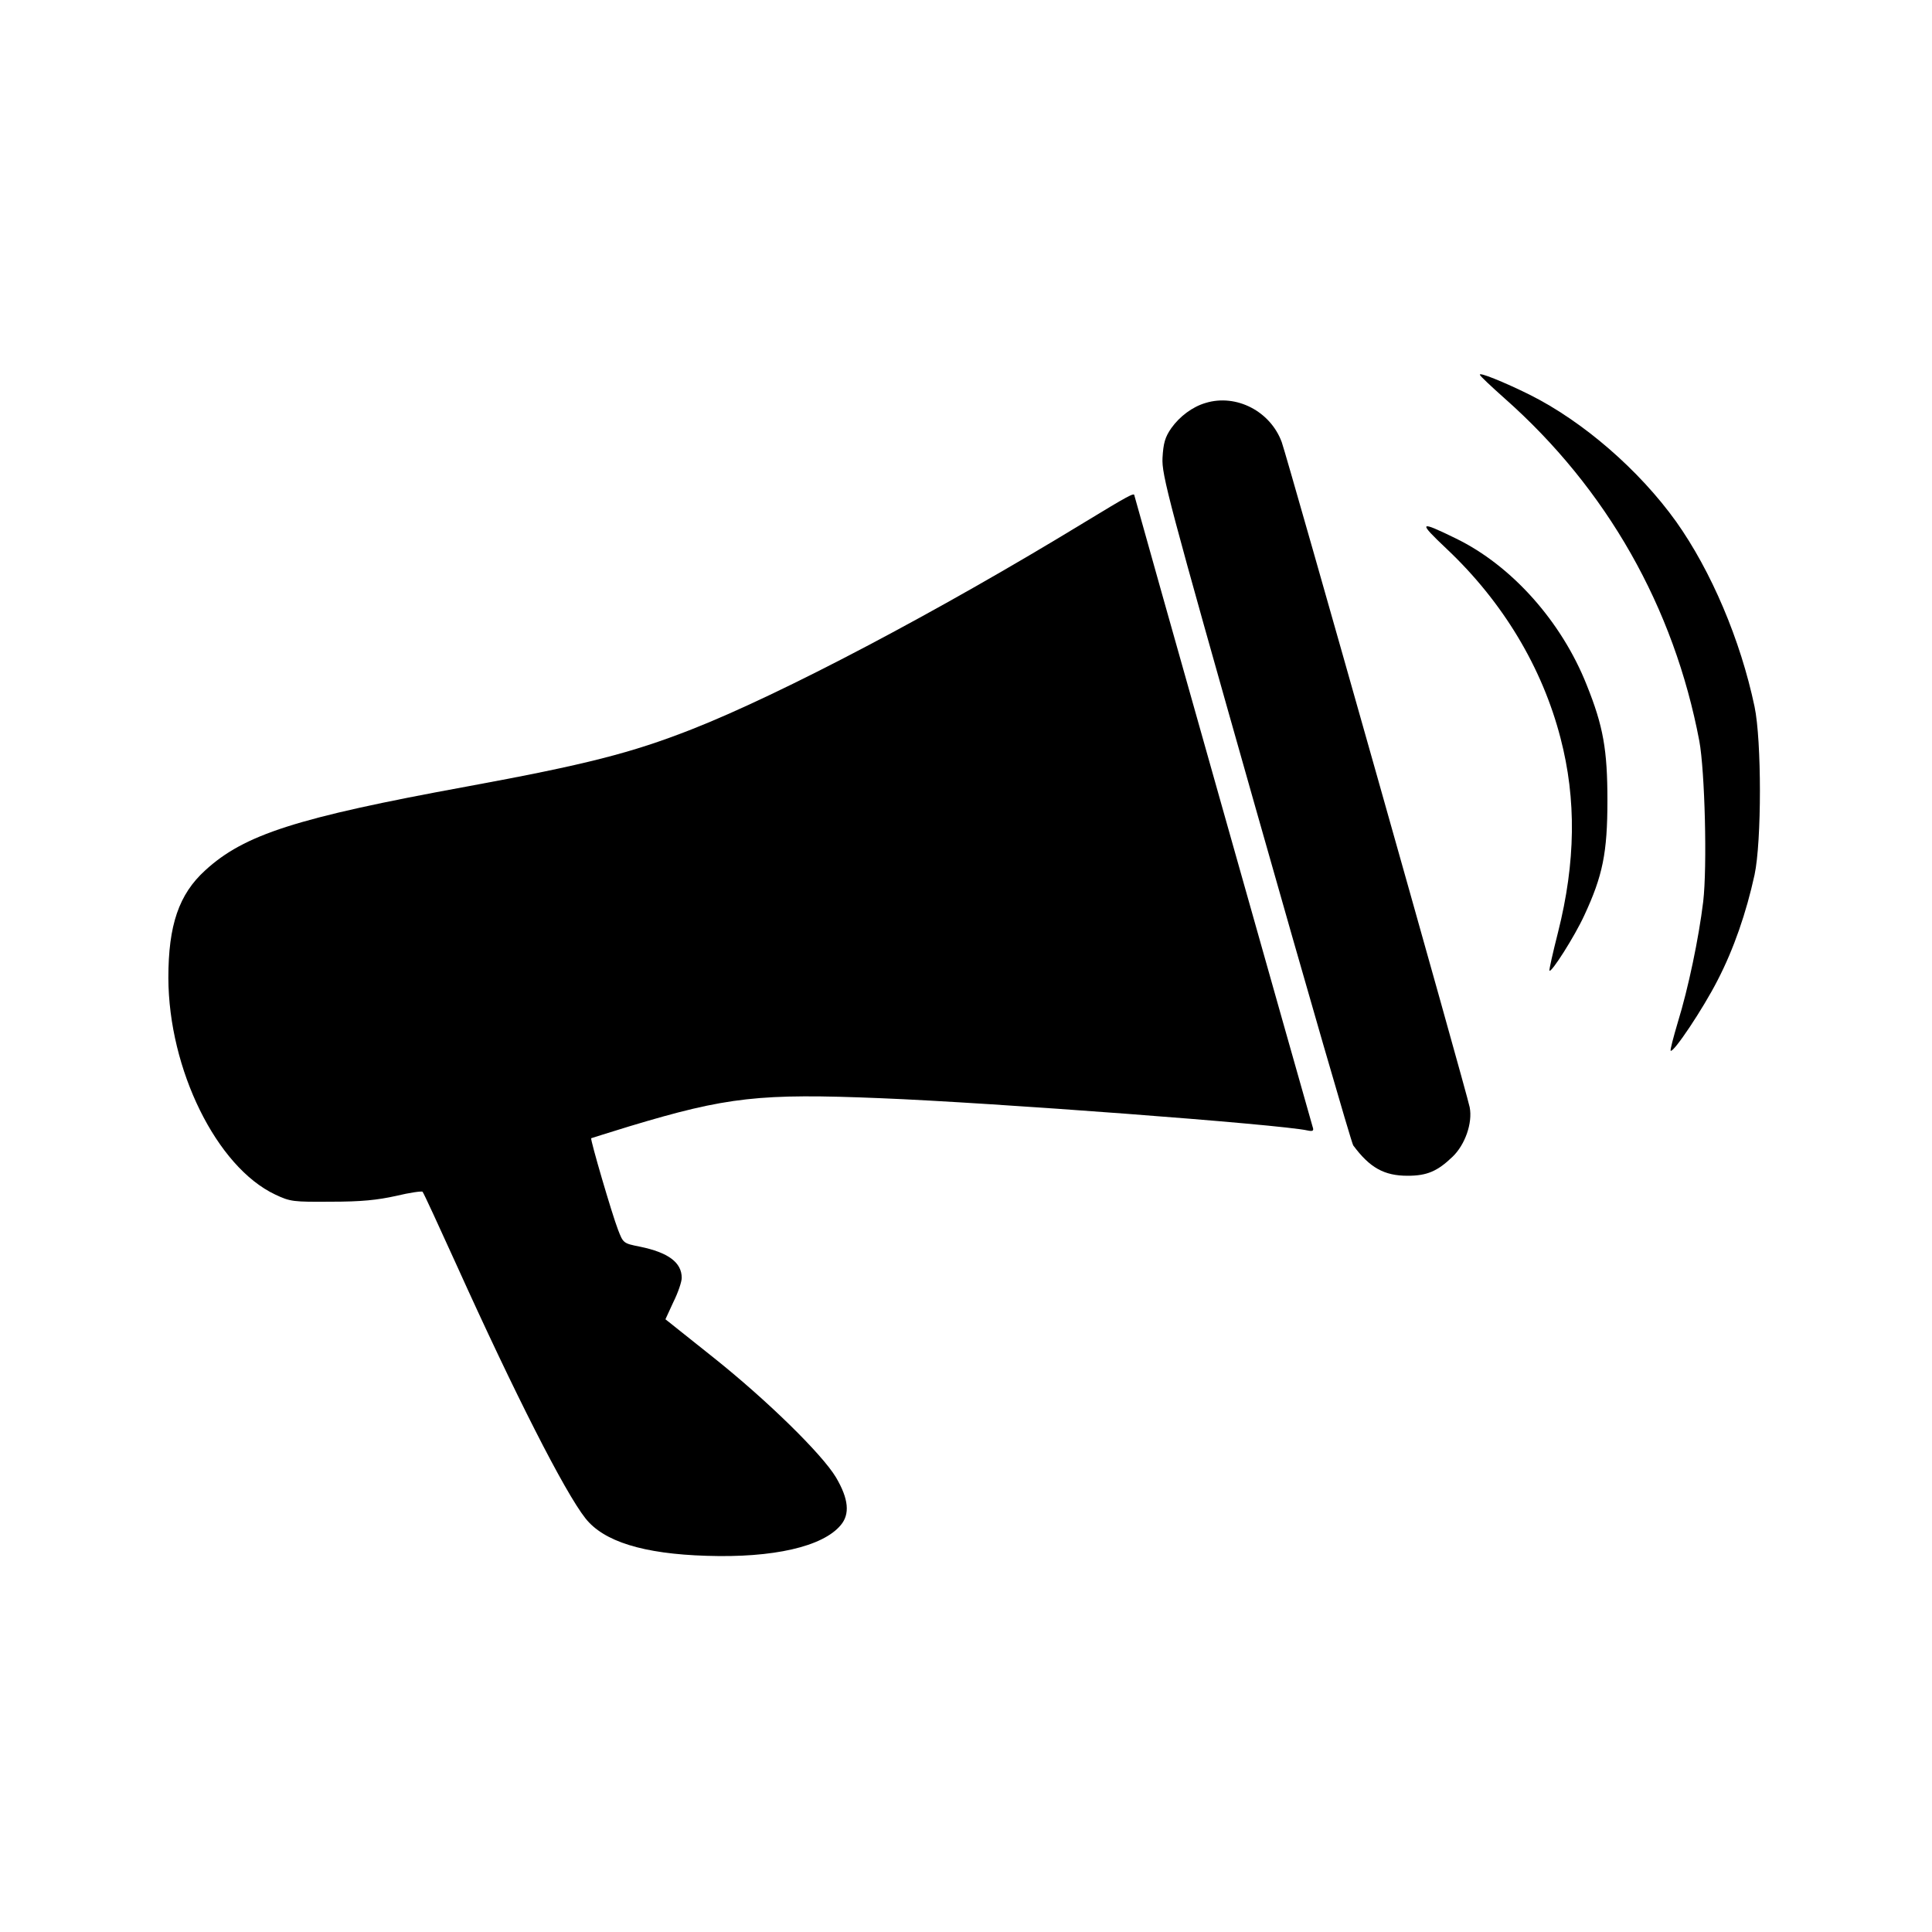 <?xml version="1.0" standalone="no"?>
<!DOCTYPE svg PUBLIC "-//W3C//DTD SVG 20010904//EN"
 "http://www.w3.org/TR/2001/REC-SVG-20010904/DTD/svg10.dtd">
<svg version="1.0" xmlns="http://www.w3.org/2000/svg"
 width="700pt" height="700pt" viewBox="0 0 700 700"
 preserveAspectRatio="xMidYMid meet">
<g transform="translate(0,700) scale(0.1,-0.1)"
fill="#000000" stroke="none">
<path d="M5362 5642 c1 -5 42 -43 89 -85 371 -328 614 -757 706 -1242 20 -109
29 -454 14 -582 -16 -132 -54 -314 -92 -437 -16 -54 -28 -100 -26 -103 10 -9
118 153 170 255 59 114 104 245 134 382 26 121 26 487 0 610 -51 242 -157 491
-284 670 -134 187 -337 363 -531 460 -95 47 -185 83 -180 72z"/>
<path d="M4368 5540 c-48 -14 -94 -49 -124 -91 -23 -33 -29 -55 -32 -108 -3
-62 19 -146 338 -1271 188 -663 347 -1212 353 -1220 60 -81 112 -110 197 -110
70 0 108 16 163 69 45 43 73 122 62 179 -9 49 -661 2355 -681 2410 -41 112
-165 176 -276 142z"/>
<path d="M3930 5108 c-533 -325 -1099 -623 -1425 -751 -217 -85 -380 -127
-815 -207 -617 -113 -805 -174 -946 -303 -96 -87 -134 -199 -134 -390 1 -332
175 -685 387 -785 55 -26 65 -27 203 -26 110 0 167 6 235 21 50 12 93 18 96
15 4 -4 59 -124 124 -267 210 -465 391 -821 466 -916 66 -84 209 -129 439
-136 241 -8 421 33 486 111 34 40 29 95 -17 173 -50 84 -250 280 -446 436
l-172 137 29 63 c17 34 30 73 30 87 0 56 -49 92 -151 113 -61 12 -61 13 -80
62 -22 57 -101 327 -97 331 2 1 64 20 138 43 355 107 473 120 911 102 401 -16
1451 -95 1547 -117 19 -4 23 -1 18 13 -17 58 -646 2284 -646 2288 0 11 -22 -1
-180 -97z"/>
<path d="M5243 5010 c203 -192 345 -429 411 -684 58 -222 55 -450 -9 -704 -19
-75 -33 -137 -31 -139 7 -8 91 124 126 200 67 144 84 227 84 417 0 183 -15
269 -75 418 -91 230 -272 433 -474 531 -135 66 -139 62 -32 -39z"/>
</g>
</svg>
